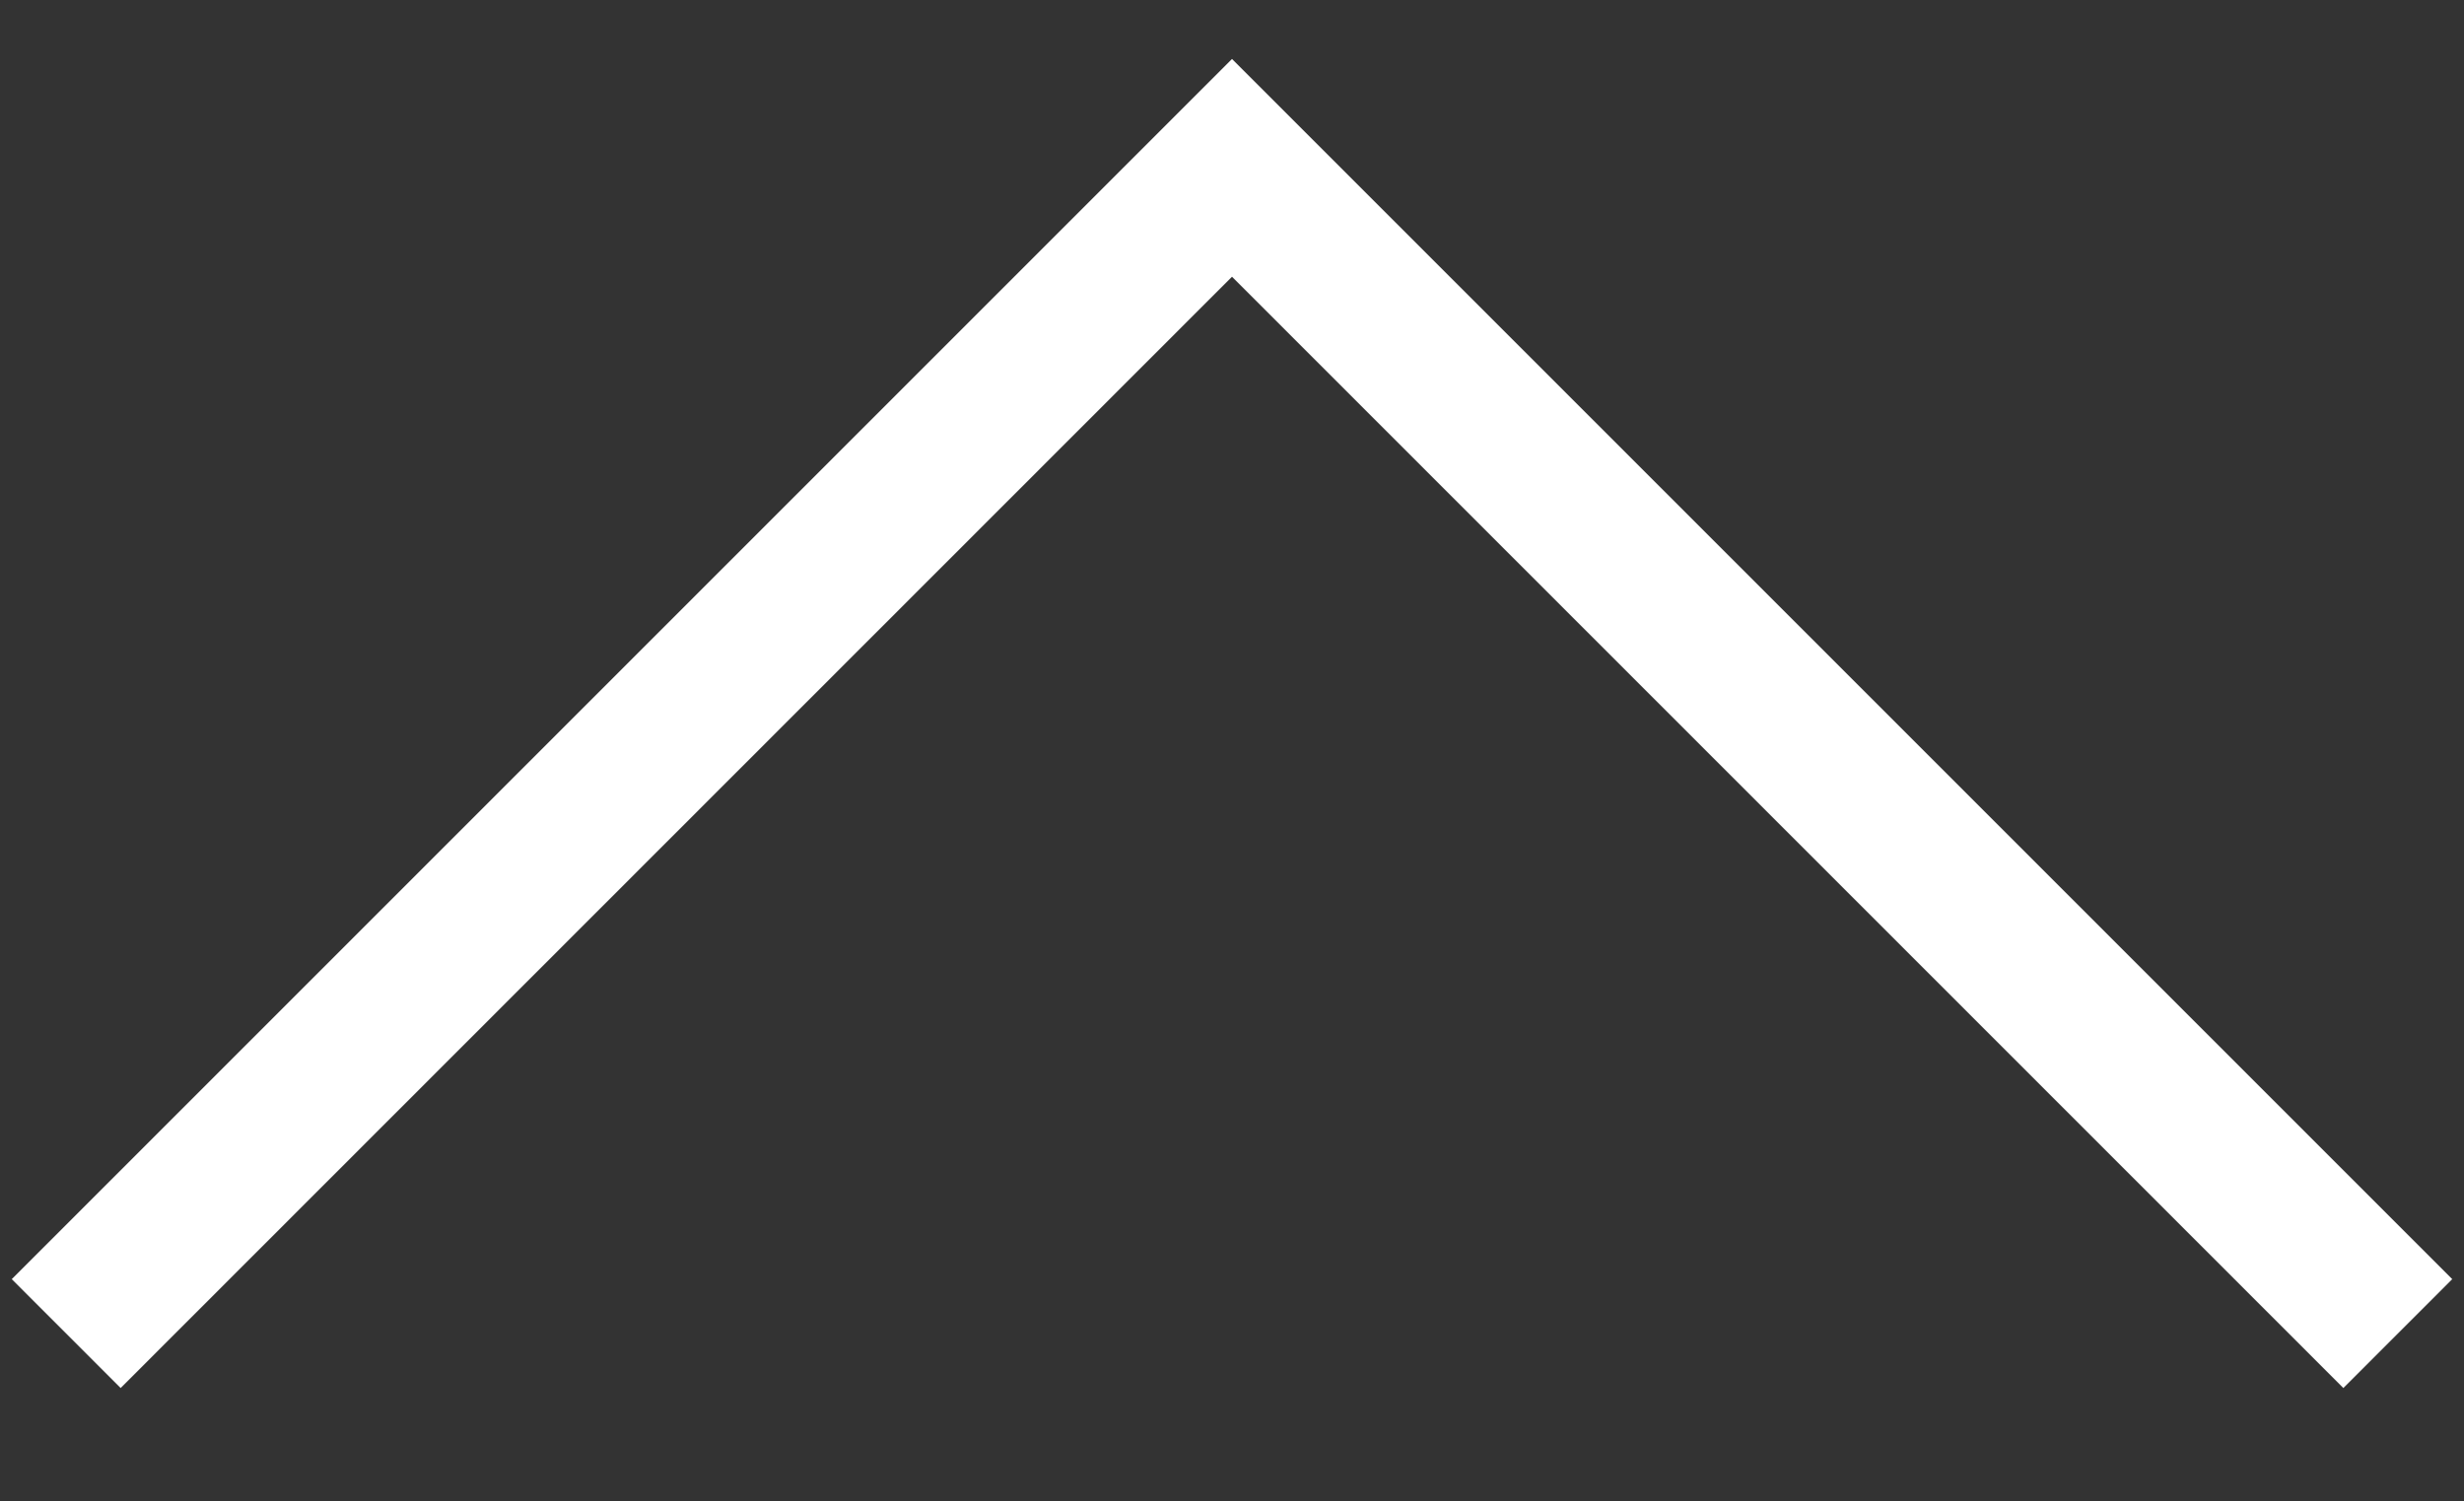 <?xml version="1.0" encoding="utf-8"?>
<!-- Generator: Adobe Illustrator 28.0.0, SVG Export Plug-In . SVG Version: 6.00 Build 0)  -->
<svg version="1.1" id="Layer_1" xmlns="http://www.w3.org/2000/svg" xmlns:xlink="http://www.w3.org/1999/xlink" x="0px" y="0px"
	 viewBox="0 0 320 195" style="enable-background:new 0 0 320 195;" xml:space="preserve">
<rect x="0" y="0" width="320" height="195" fill="#333333" stroke="none"/>
<style type="text/css">
	.st0{fill:none;stroke:#FFFFFF;stroke-width:20;}
</style>
<g>
	<path class="st0" d="M8.6,173.2L160,21.8l151.4,151.4"/>
</g>
</svg>
